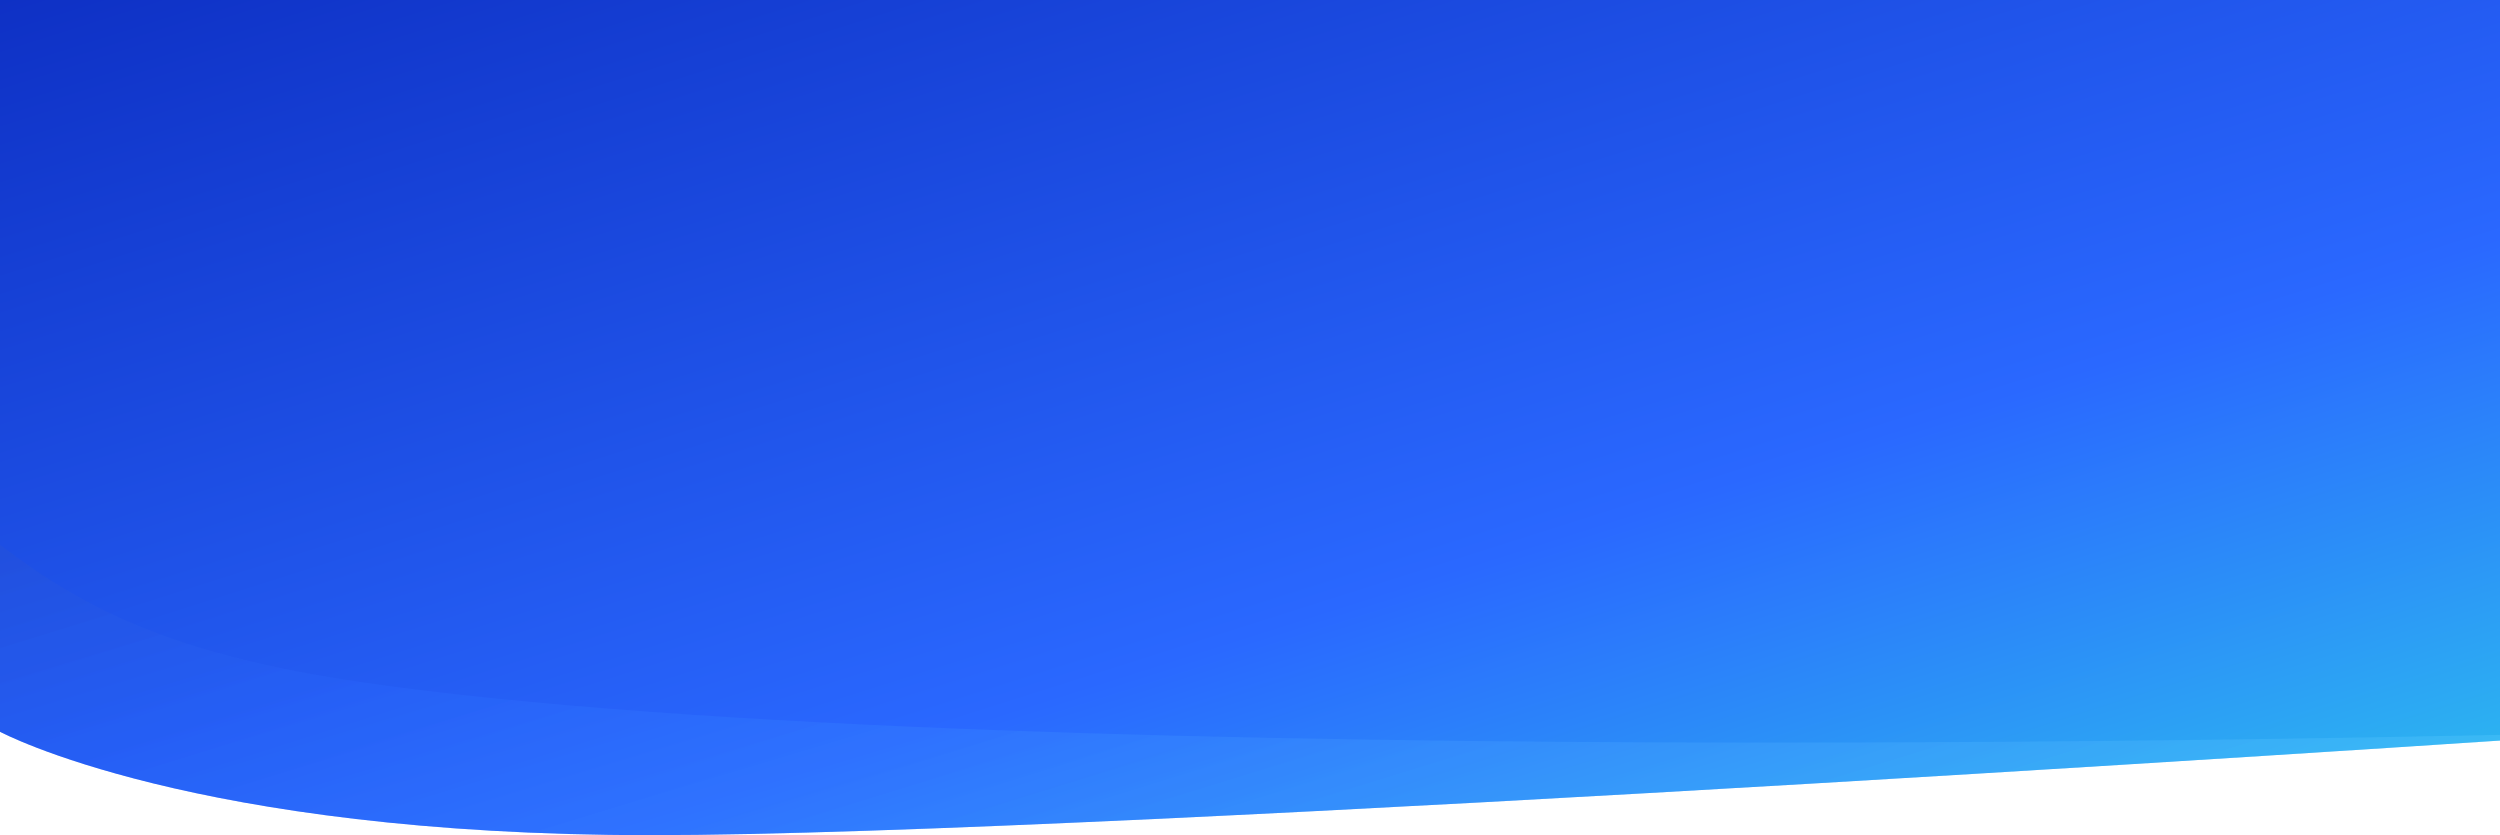 <svg width="1823" height="609" viewBox="0 0 1823 609" fill="none" xmlns="http://www.w3.org/2000/svg">
    <g clip-path="url(#clip0)">
        <path fill-rule="evenodd" clip-rule="evenodd" d="M0 0H1920V533.599C1920 533.599 809.236 609 474.709 609C140.183 609 0 533.599 0 533.599V0Z" fill="url(#paint0_linear)"/>
        <path opacity="0.313" fill-rule="evenodd" clip-rule="evenodd" d="M0 0L3.05176e-05 167.842C3.05176e-05 167.842 -7.66024e-06 329.01 3.8147e-06 397.172C60.014 443.008 125.167 477.339 264 497.505C740.252 566.682 1920 533.599 1920 533.599C1920 533.599 809.236 609 474.709 609C140.183 609 0 533.599 0 533.599V0Z" fill="url(#paint1_linear)"/>
    </g>
    <defs>
        <linearGradient id="paint0_linear" x1="2983.74" y1="251.217" x2="2619.85" y2="-895.4" gradientUnits="userSpaceOnUse">
            <stop stop-color="#2DC2EE"/>
            <stop offset="0.354" stop-color="#2A68FF"/>
            <stop offset="1" stop-color="#0C2CC0"/>
        </linearGradient>
        <linearGradient id="paint1_linear" x1="3044.01" y1="251.217" x2="2696.31" y2="-906.457" gradientUnits="userSpaceOnUse">
            <stop stop-color="#62DBFF"/>
            <stop offset="0.466" stop-color="#2A68FF"/>
            <stop offset="1" stop-color="#271554"/>
        </linearGradient>
        <clipPath id="clip0">
            <rect width="1823" height="609" fill="white"/>
        </clipPath>
    </defs>
</svg>
